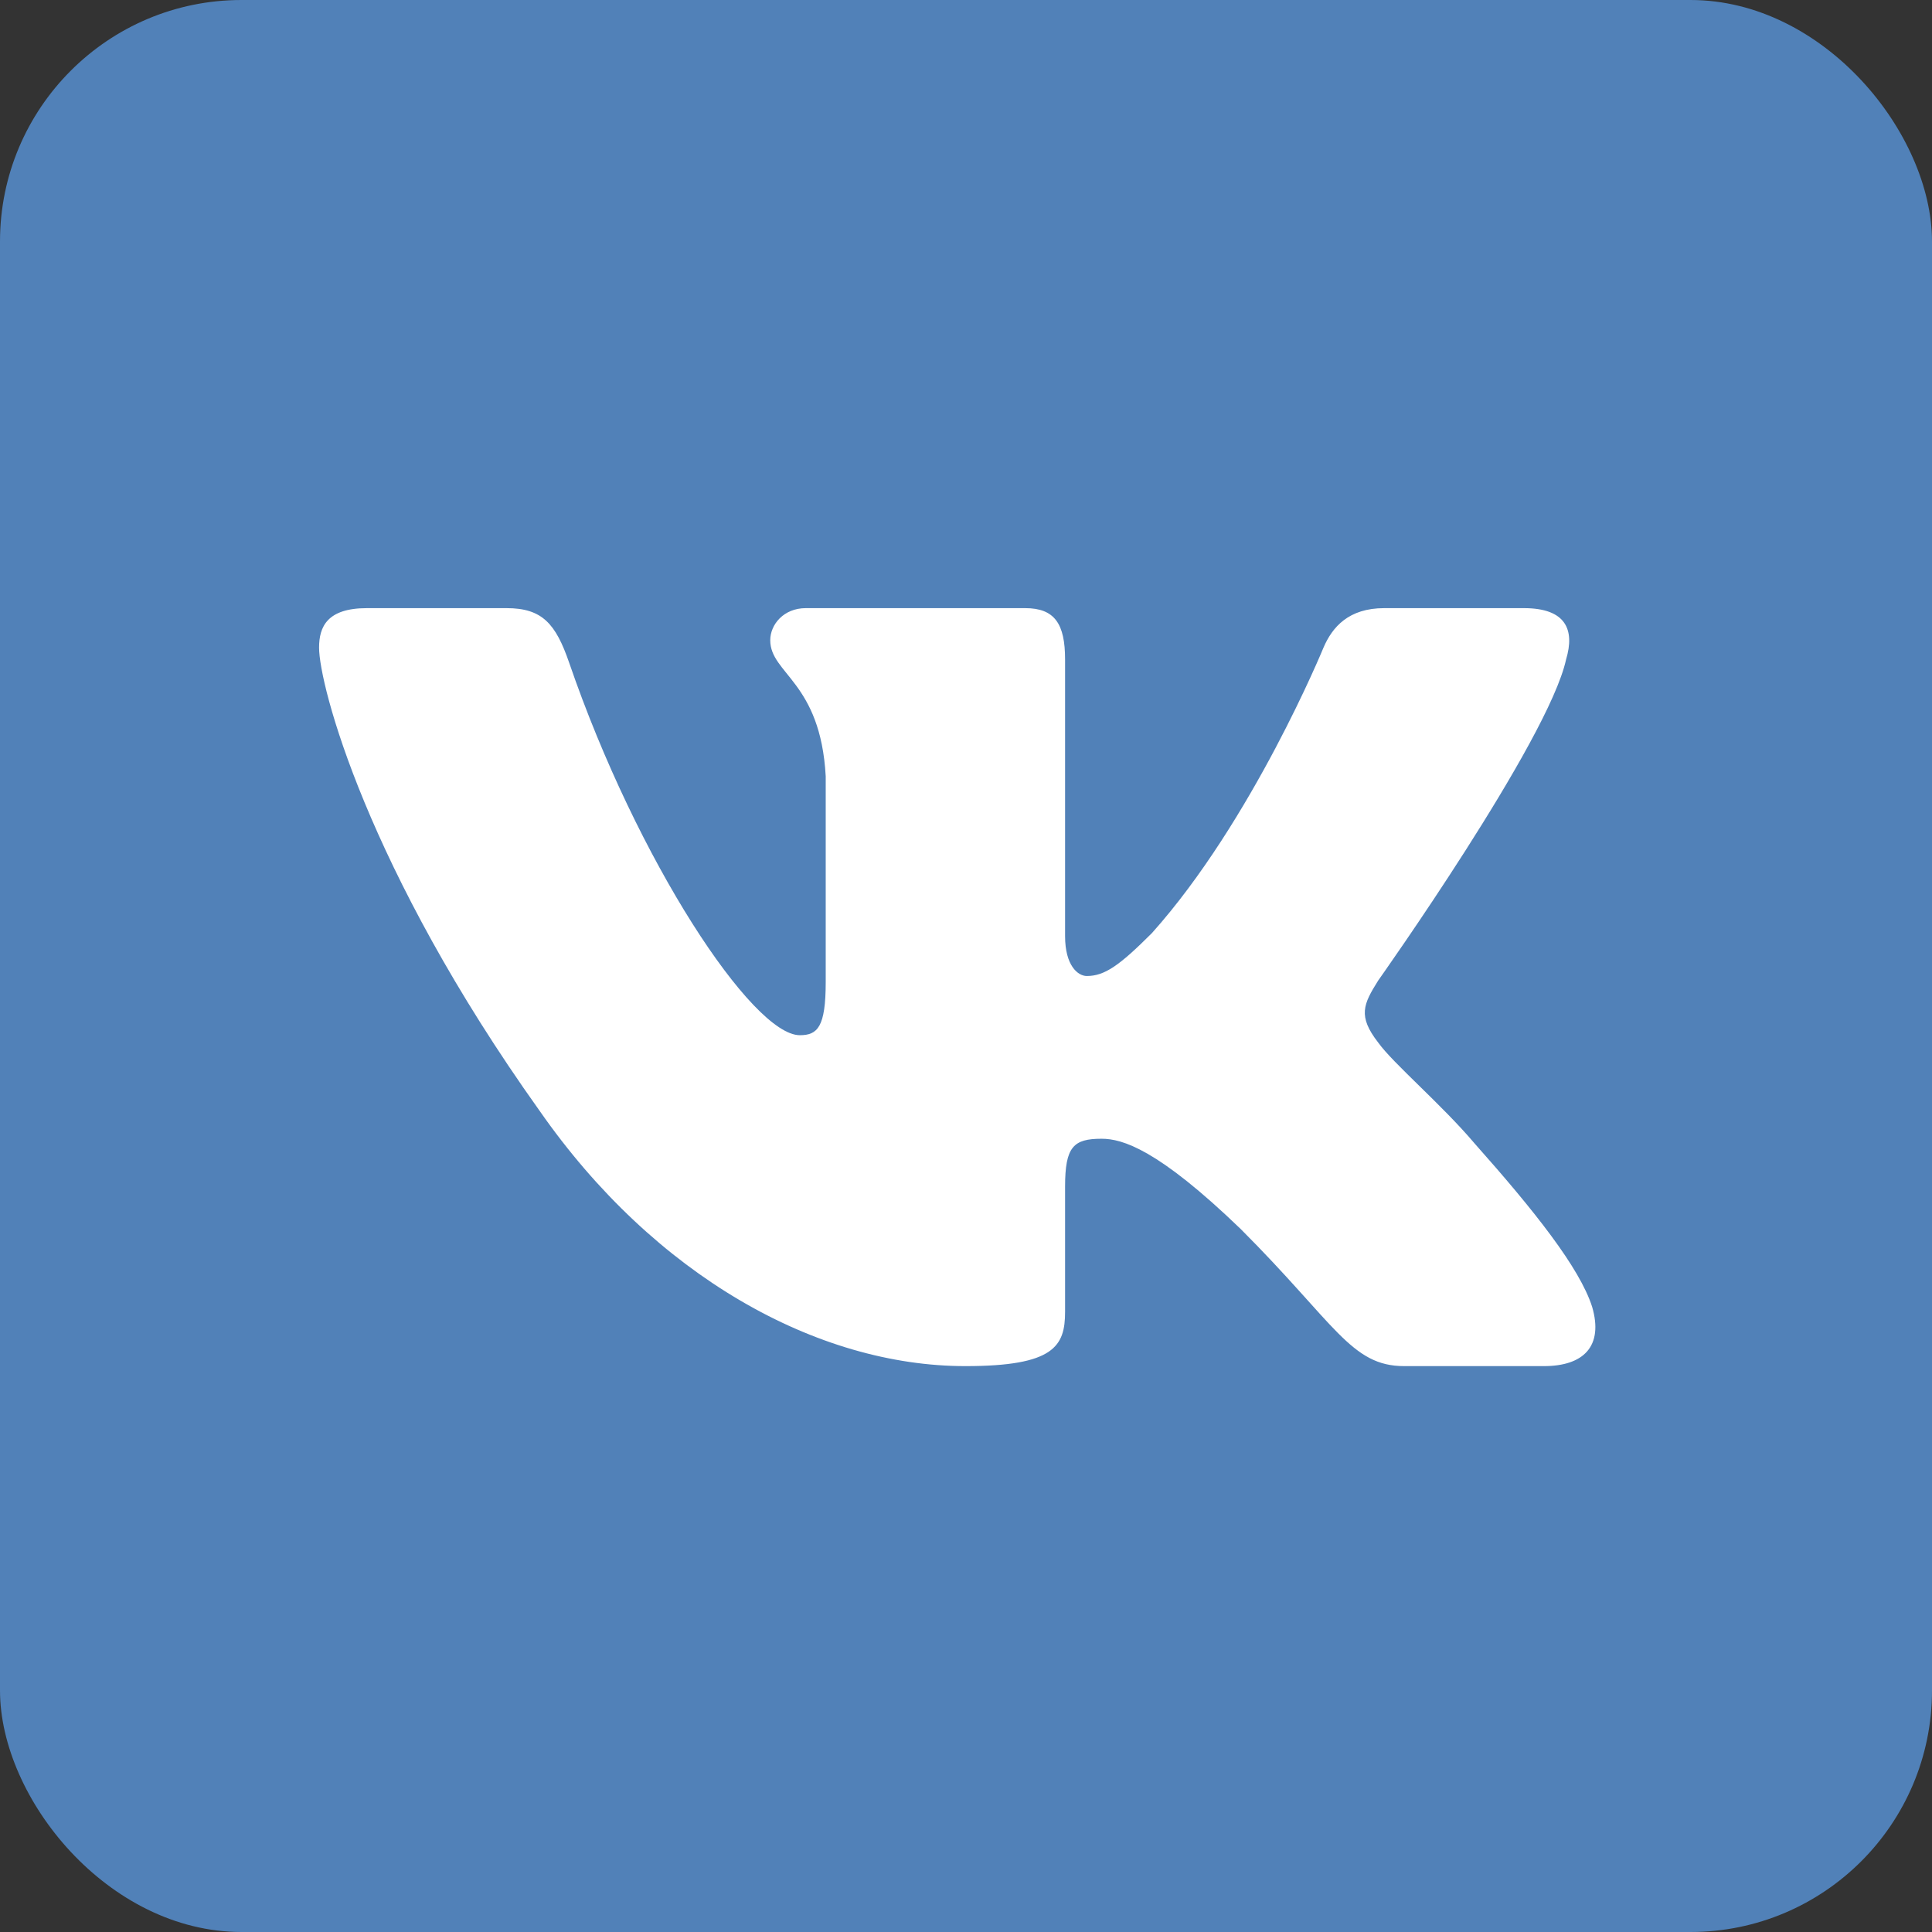<?xml version="1.0" encoding="UTF-8"?> <svg xmlns="http://www.w3.org/2000/svg" width="440" height="440" viewBox="0 0 440 440" fill="none"><rect x="0" y="0" width="440" height="440" fill="#333333" stroke="none"/> <rect width="440" height="440" rx="55" fill="#5181B8"></rect> <path fill-rule="evenodd" clip-rule="evenodd" d="M356.665 150.188C358.686 143.452 356.665 138.5 347.048 138.5H315.249C307.163 138.5 303.438 142.777 301.416 147.495C301.416 147.495 285.244 186.91 262.335 212.512C254.923 219.924 251.555 222.279 247.512 222.279C245.49 222.279 242.565 219.924 242.565 213.187V150.188C242.565 142.102 240.219 138.5 233.48 138.5H183.51C178.458 138.5 175.419 142.252 175.419 145.809C175.419 153.475 186.871 155.242 188.052 176.802V223.631C188.052 233.897 186.199 235.76 182.156 235.76C171.376 235.76 145.155 196.165 129.601 150.863C126.553 142.057 123.496 138.5 115.369 138.5H83.57C74.484 138.5 72.667 142.777 72.667 147.495C72.667 155.917 83.449 197.692 122.864 252.94C149.144 290.668 186.162 311.124 219.851 311.124C240.066 311.124 242.565 306.581 242.565 298.756V270.239C242.565 261.154 244.48 259.341 250.878 259.341C255.598 259.341 263.682 261.699 282.55 279.89C304.11 301.448 307.662 311.124 319.791 311.124H351.59C360.676 311.124 365.219 306.581 362.597 297.616C359.731 288.68 349.437 275.72 335.777 260.352C328.366 251.591 317.247 242.158 313.881 237.443C309.164 231.378 310.511 228.685 313.881 223.297C313.881 223.297 352.622 168.721 356.665 150.191V150.188Z" fill="white"></path> </svg> 